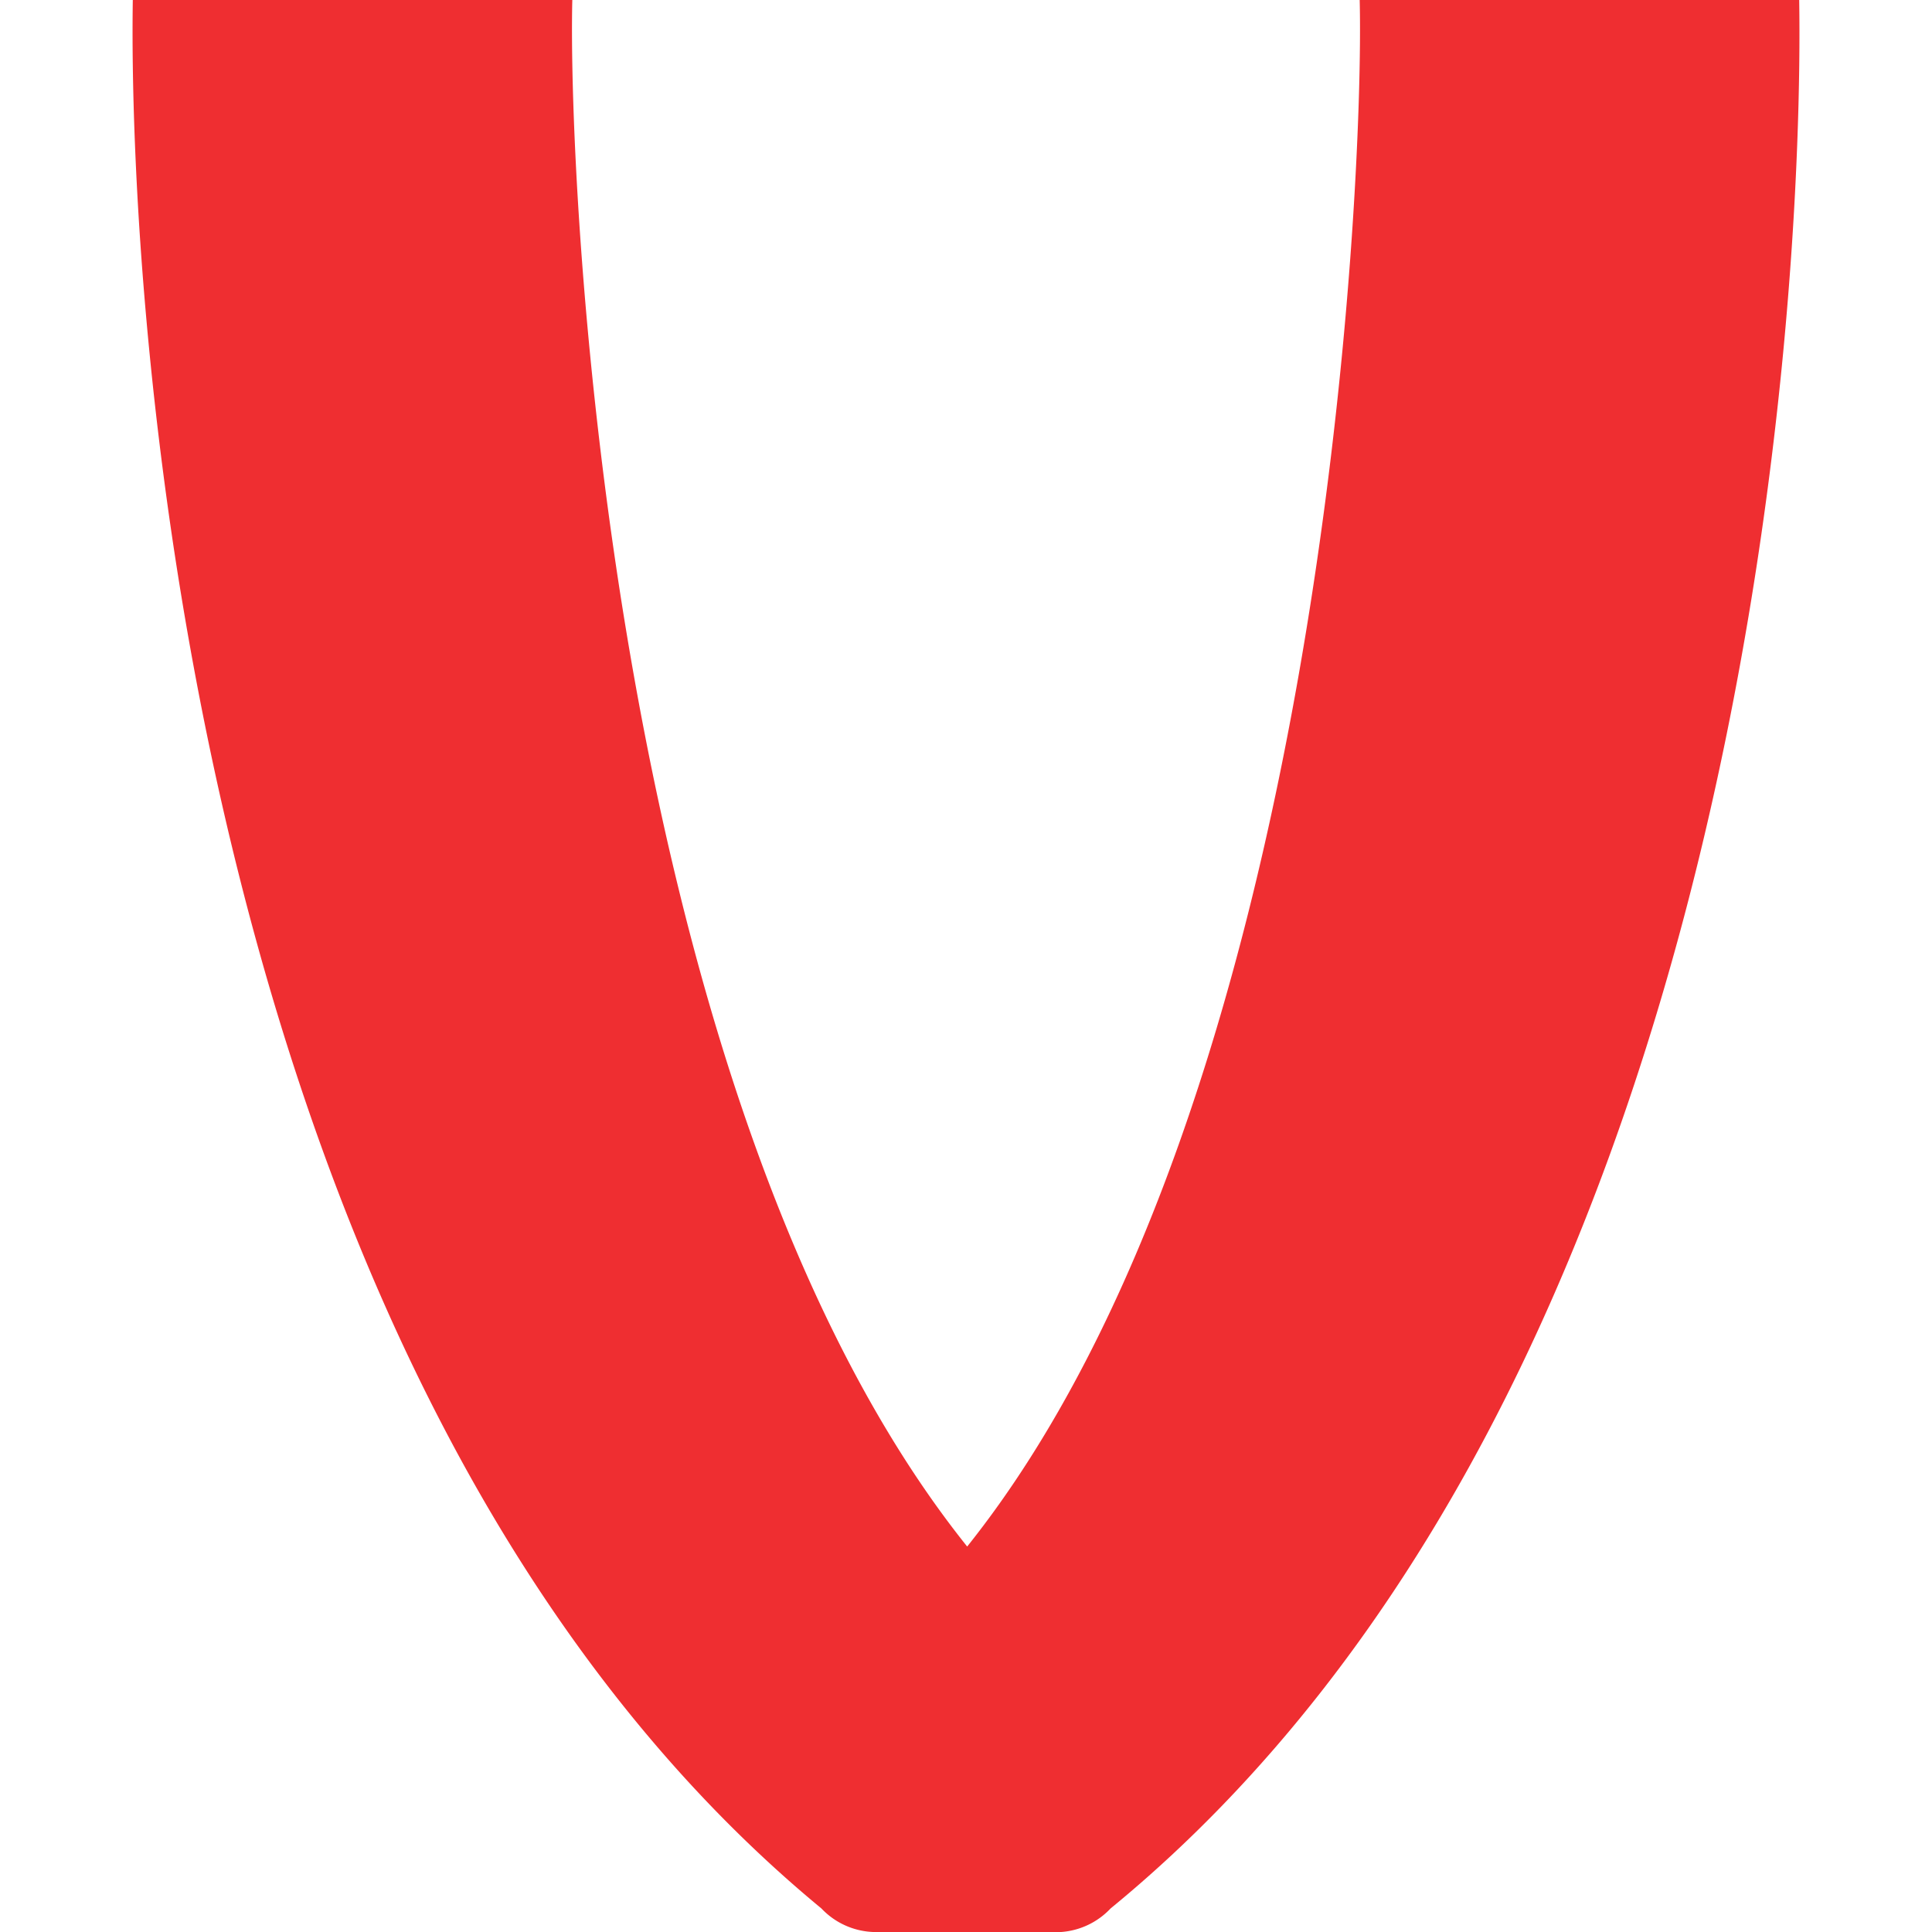 <svg xmlns="http://www.w3.org/2000/svg" viewBox="0 0 41.1 41.1"><path d="M28.925 0c.1 4-.8 23.45-8.35 32.9-7.6-9.5-8.5-28.9-8.4-32.9h-9.35c-.1 6.45 1.2 29.5 14.65 40.6a1.6 1.6 0 0 0 1.1.5h4a1.6 1.6 0 0 0 1.05-.5C37.175 29.5 38.375 6.45 38.275 0z" fill="#ef2e31"/></svg>
